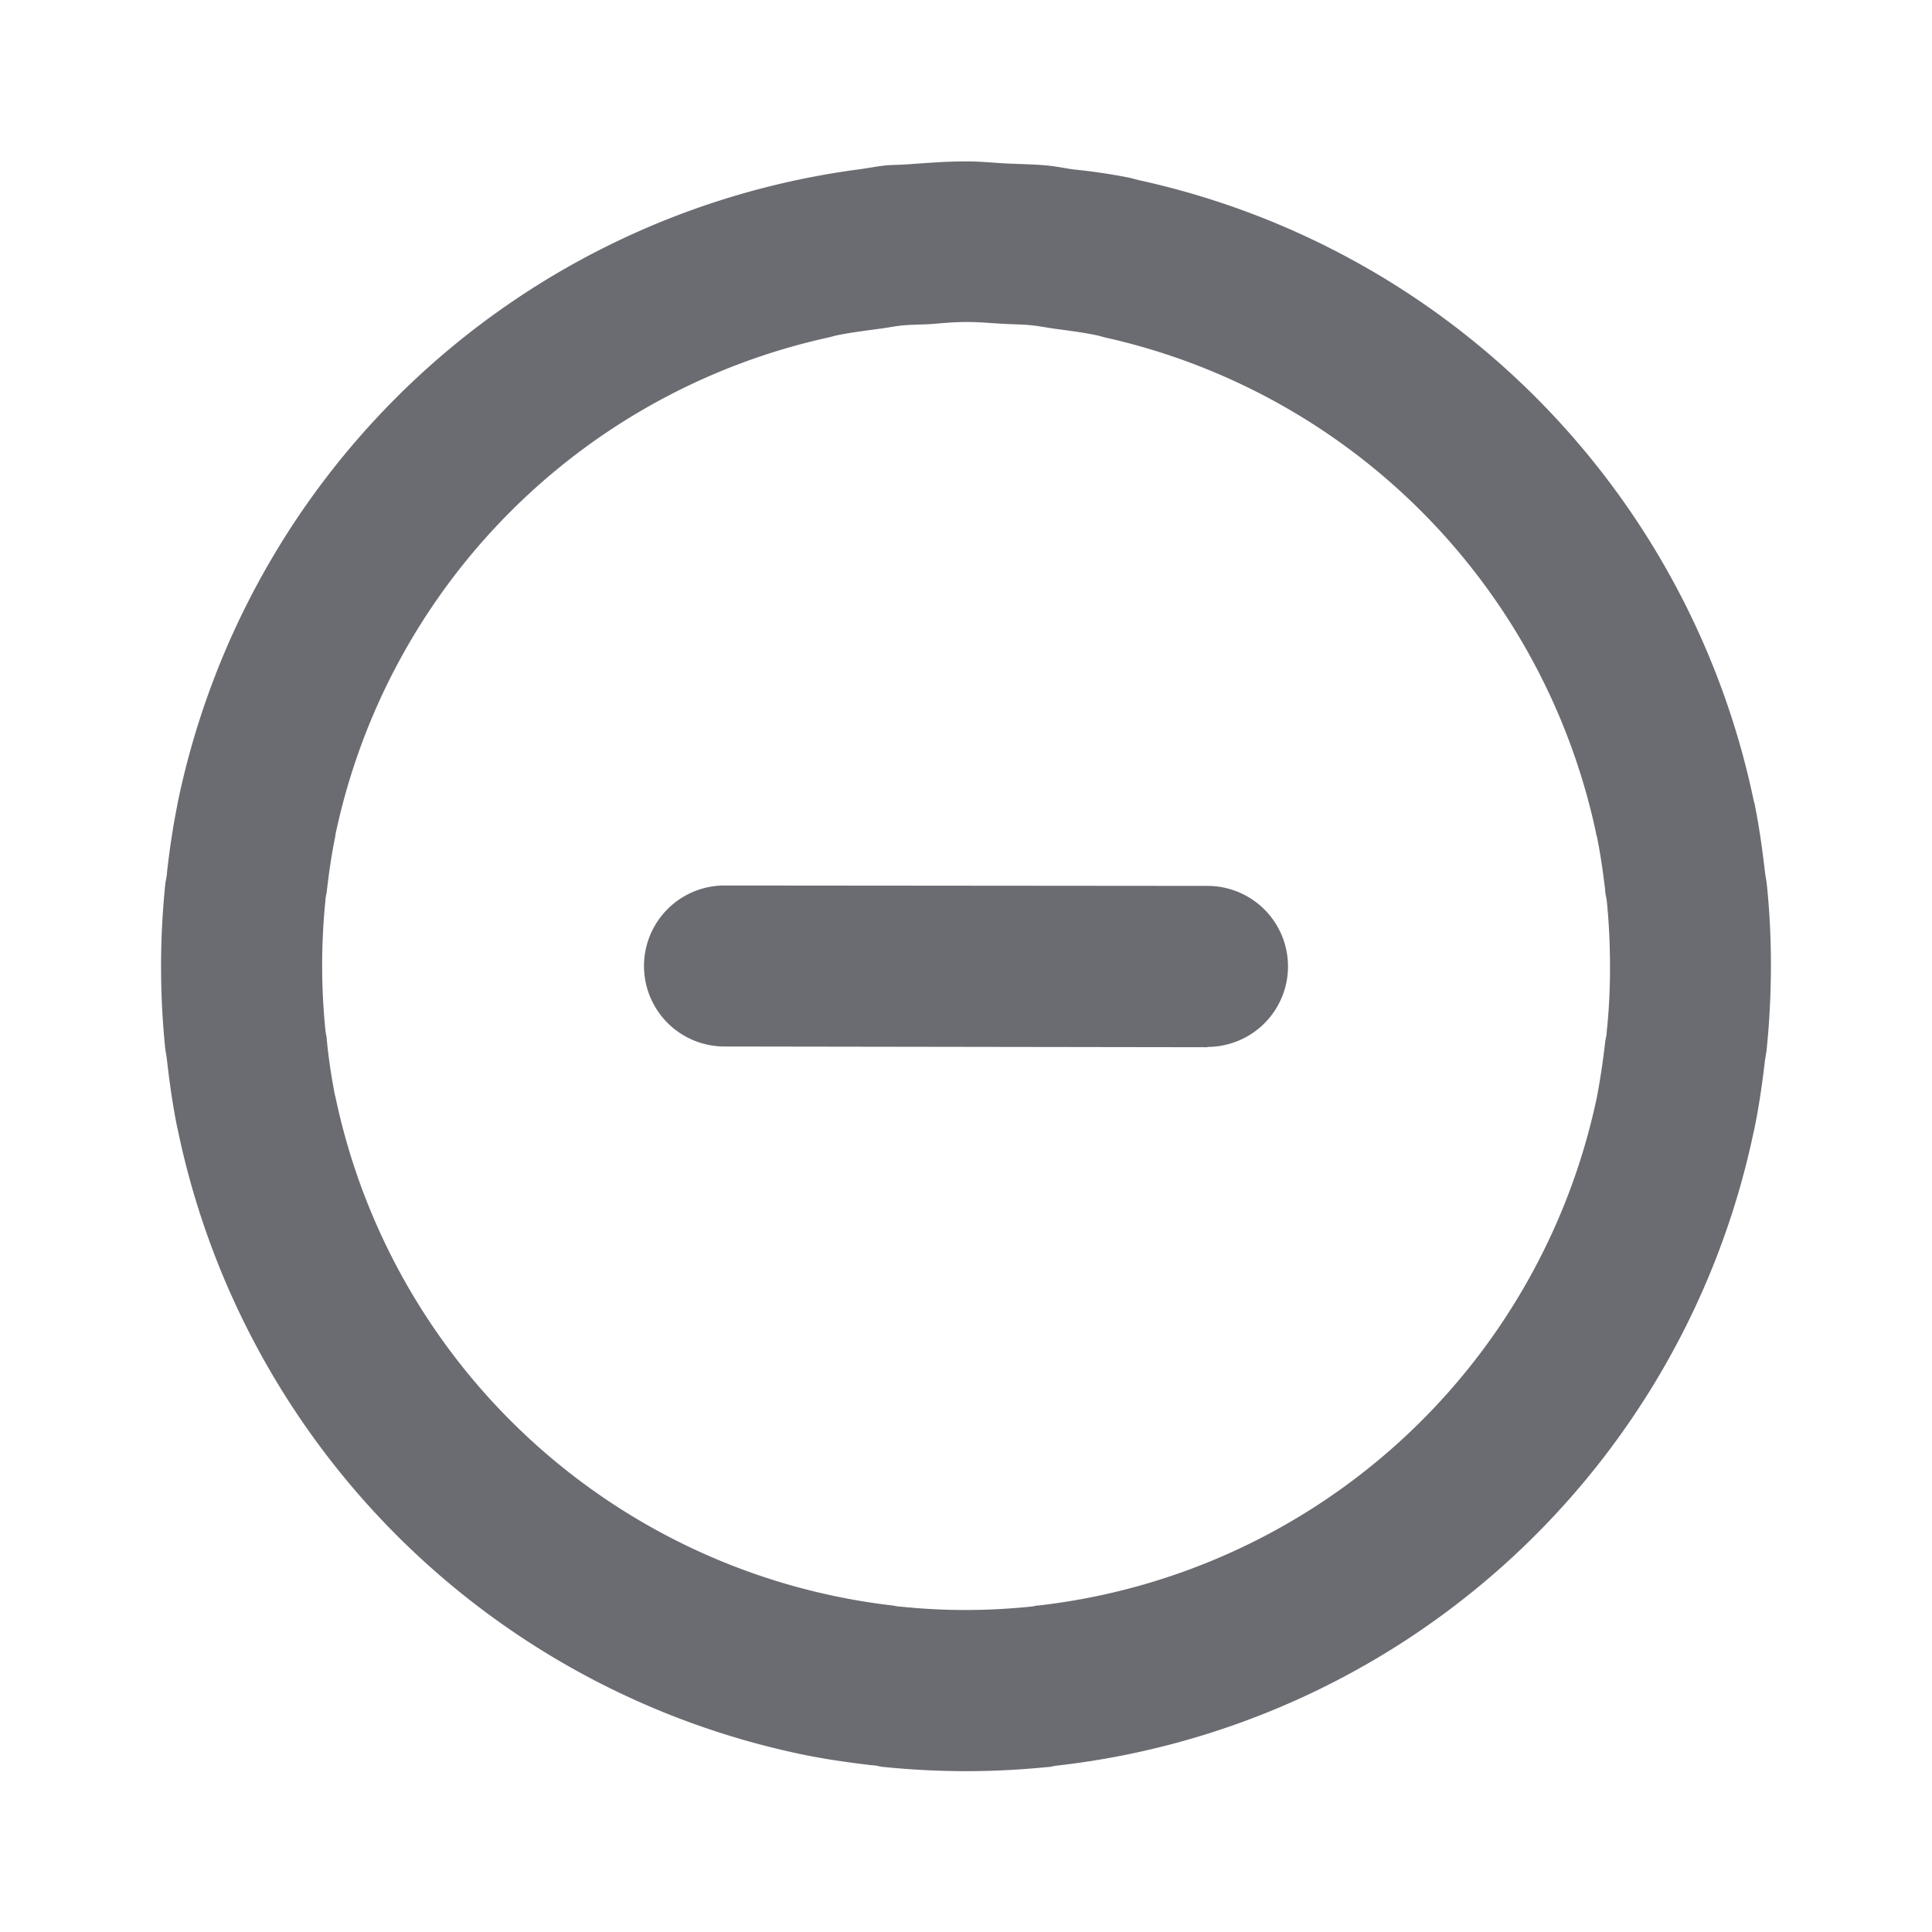 <svg xmlns="http://www.w3.org/2000/svg" width="24" height="24" fill="none" viewBox="0 0 24 24">
  <path fill="#6B6C72" d="M21.923 13.191c.006-.055.019-.109.024-.164.033-.326.05-.655.052-.986V11.99c0-.333-.016-.662-.049-.987-.006-.061-.019-.119-.026-.18-.032-.275-.07-.548-.124-.817 0-.019-.01-.038-.014-.057a9.98 9.98 0 00-7.63-7.709c-.047-.011-.092-.025-.139-.035a7.377 7.377 0 00-.68-.1c-.107-.015-.211-.037-.318-.048-.173-.017-.349-.018-.524-.027-.16-.008-.318-.025-.48-.025H12c-.244 0-.483.019-.722.036-.091.007-.185.006-.276.014-.112.012-.221.034-.333.049a9.975 9.975 0 00-8.462 7.87v.005c-.058.284-.1.571-.133.861 0 .046-.015.09-.02.136A10.03 10.03 0 002.05 13c.005.053.017.105.023.158.032.282.071.563.127.84l.008.034a10.005 10.005 0 007.761 7.763c.285.059.575.1.867.134.044 0 .087.015.131.02.333.034.671.052 1.014.053H12c.34 0 .678-.018 1.012-.051.037 0 .072-.012.109-.017a9.988 9.988 0 008.664-7.875l.008-.034c.057-.276.097-.554.13-.834zM11.988 20c-.271 0-.542-.015-.812-.043-.03 0-.059-.009-.089-.013a8.017 8.017 0 01-6.92-6.318L4.16 13.6a7.187 7.187 0 01-.1-.678c0-.04-.013-.079-.017-.119a8.031 8.031 0 010-1.621c0-.036.012-.07.016-.106.027-.233.06-.465.107-.692v-.012a8.019 8.019 0 016.126-6.18c.036-.008.071-.02.107-.027.177-.036.359-.058.541-.083.086-.011.17-.029.257-.038.12-.012.243-.011.364-.018.147-.012.292-.026.439-.026h.012c.153 0 .3.014.456.023.115.006.232.006.346.018.093.009.184.028.276.041.175.024.351.045.523.081.043.008.084.022.127.032a8.02 8.02 0 016.086 6.15c0 .02.01.039.014.059.043.213.073.431.1.649 0 .05.016.1.021.148.026.258.038.52.039.785v.049c0 .267-.014.528-.041.785 0 .042-.014.083-.019.125a9.79 9.79 0 01-.1.672l-.006.027a8.018 8.018 0 01-6.933 6.3c-.029 0-.057.01-.086.013A8.04 8.04 0 0112 20h-.012z"/>
  <path fill="#6B6C72" d="M15 13.005a1 1 0 000-2L9 11a1 1 0 000 2l6 .009v-.004z"/>
</svg>
